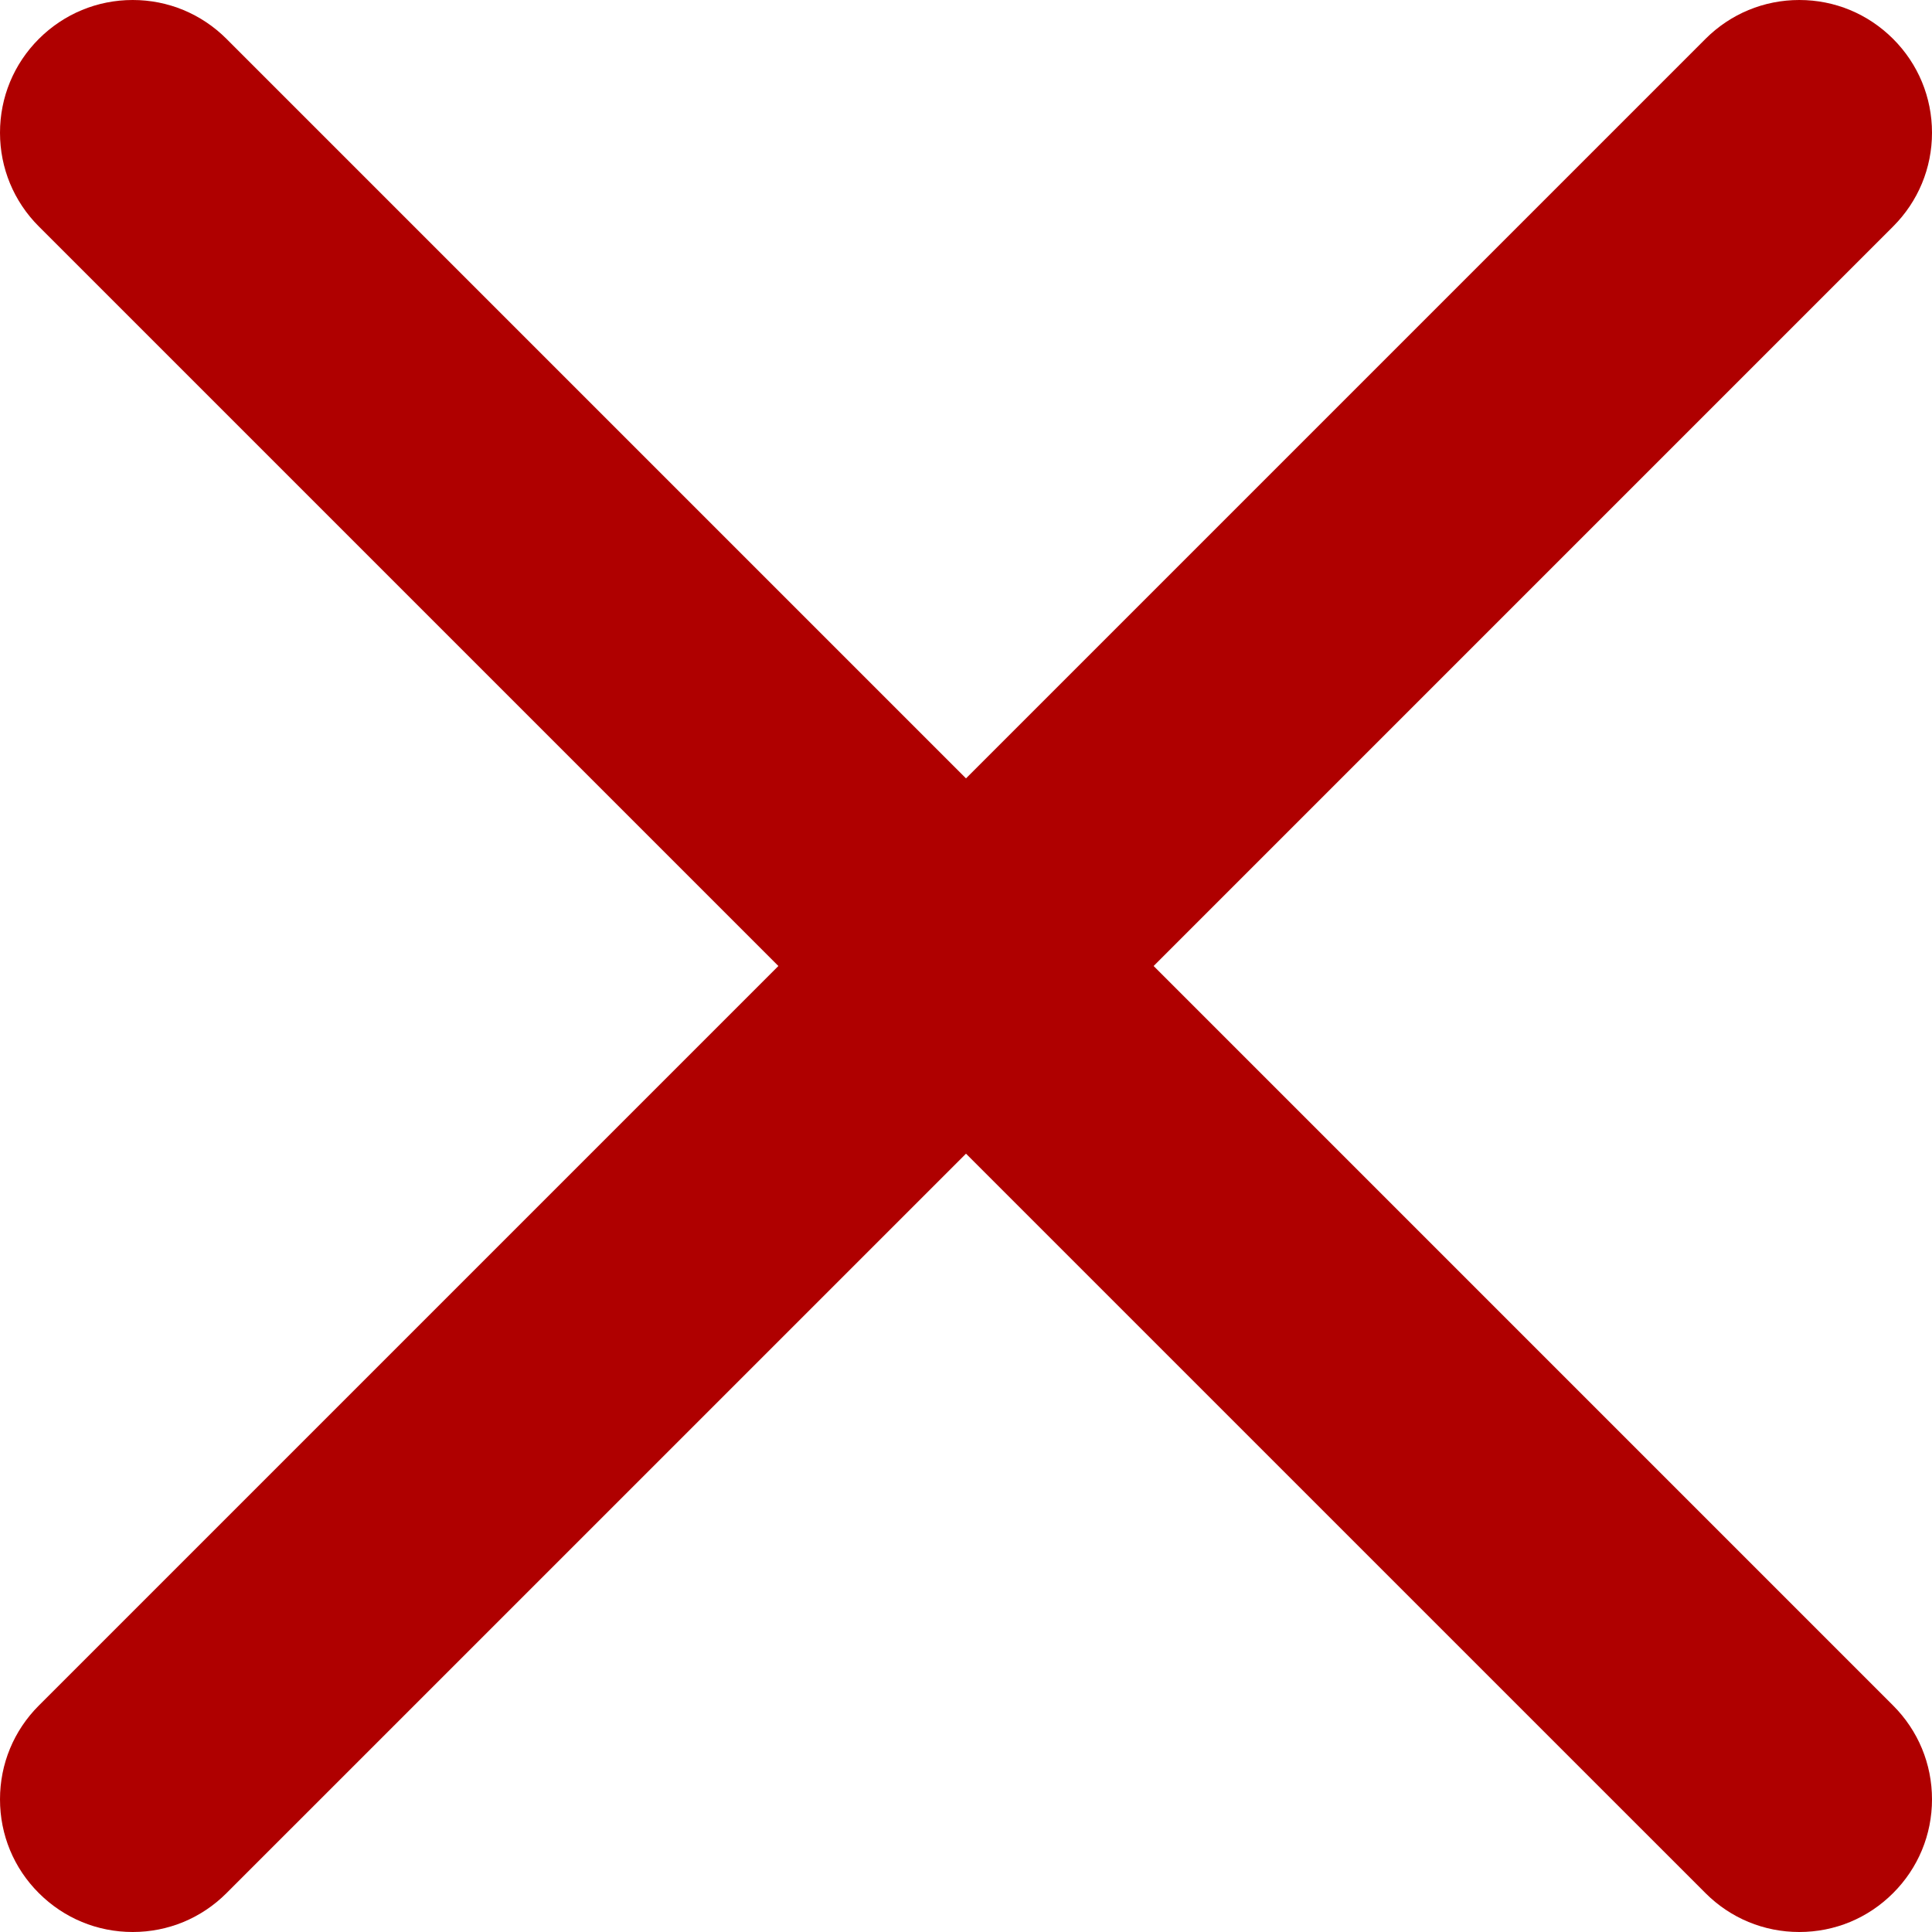 <svg width="42" height="42" viewBox="0 0 42 42" fill="none" xmlns="http://www.w3.org/2000/svg">
<path fill-rule="evenodd" clip-rule="evenodd" d="M0 39.116C0 38.345 0.3 37.621 0.845 37.076L16.921 21L0.845 4.924C0.3 4.379 0 3.655 0 2.885C0 2.115 0.3 1.39 0.845 0.845C1.391 0.301 2.115 0 2.885 0C3.655 0 4.379 0.301 4.924 0.845L21 16.921L37.076 0.845C37.621 0.301 38.345 0 39.115 0C39.886 0 40.609 0.301 41.154 0.845C41.699 1.389 42 2.115 42 2.885C42 3.655 41.699 4.379 41.154 4.924L25.079 21L41.154 37.076C41.699 37.621 42 38.345 42 39.116C42 39.886 41.699 40.611 41.154 41.155C40.609 41.7 39.886 42 39.115 42C38.345 42 37.621 41.7 37.076 41.155L21 25.08L4.924 41.155C4.379 41.7 3.655 42 2.885 42C2.115 42 1.391 41.7 0.845 41.155C0.299 40.611 0 39.887 0 39.116" fill="#AF0000"/>
</svg>
